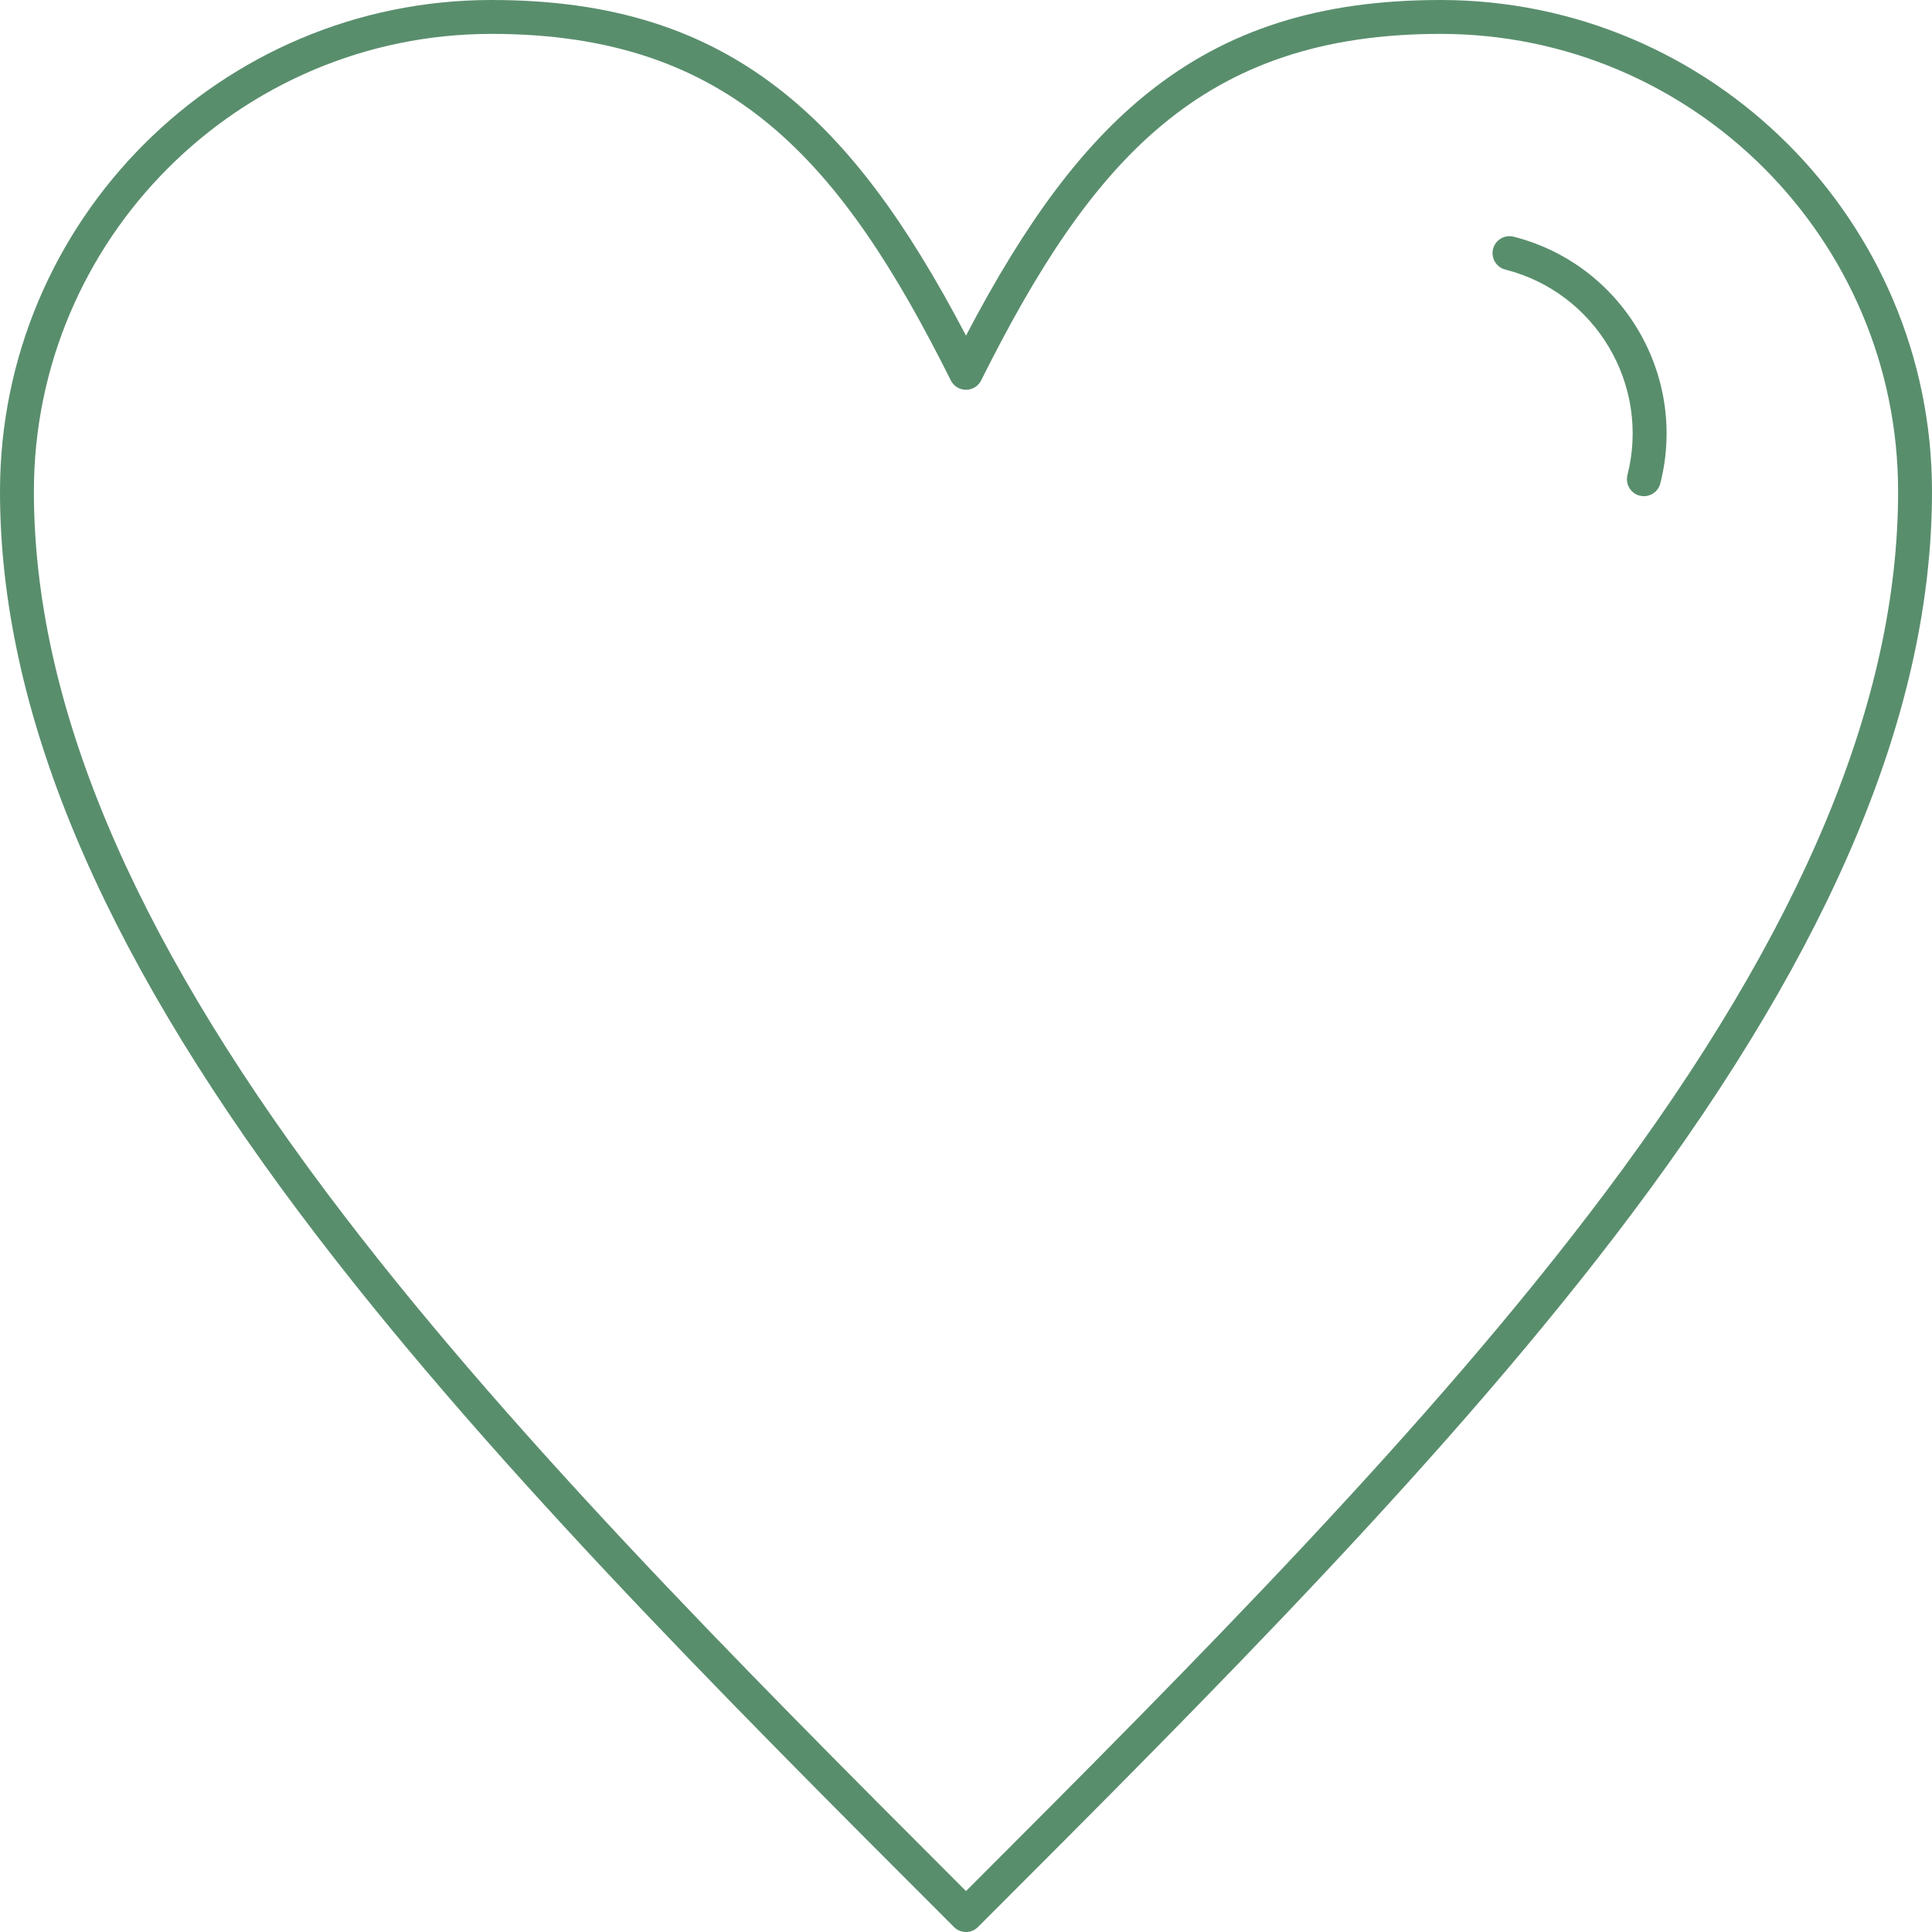 <?xml version="1.0" encoding="UTF-8"?> <svg xmlns="http://www.w3.org/2000/svg" xmlns:xlink="http://www.w3.org/1999/xlink" xmlns:svgjs="http://svgjs.com/svgjs" width="512" height="512" x="0" y="0" viewBox="0 0 512.001 512.001" style="enable-background:new 0 0 512 512" xml:space="preserve" class=""> <g> <g xmlns="http://www.w3.org/2000/svg"> <g id="Layer_x0020_1_9_"> <g id="_319136096"> <path id="_319135544" style="fill-rule:evenodd;clip-rule:evenodd;" d="M130.244,8.98C63.383,8.98,8.983,63.38,8.983,130.244 c0.004,55.407,25.415,116.228,77.692,185.939C132.837,377.731,195.279,440.433,256,501.158 c60.722-60.724,123.152-123.426,169.314-184.974c52.291-69.712,77.704-130.532,77.704-185.939 C503.02,63.38,448.612,8.981,381.75,8.981c-63.41-0.001-92.651,33.672-121.738,91.833c-0.759,1.521-2.315,2.483-4.011,2.483 c-1.706,0-3.262-0.961-4.023-2.483C222.907,42.652,193.653,8.981,130.244,8.98L130.244,8.98z M256.006,512.001 c-1.157,0-2.309-0.438-3.187-1.316c-61.937-61.936-125.98-125.978-173.324-189.112C26,250.247,0.001,187.666,0.001,130.244 C0.002,58.426,58.419,0,130.241,0c31.905-0.001,56.523,7.805,77.47,24.562c17.226,13.774,32.29,33.817,48.29,64.38 c15.989-30.565,31.063-50.604,48.279-64.38C325.229,7.804,349.845,0,381.75,0C453.575-0.001,512,58.427,512,130.244 c0.005,57.42-26.009,120.005-79.493,191.329c-47.349,63.131-111.399,127.177-173.336,189.112 C258.295,511.561,257.147,512.001,256.006,512.001L256.006,512.001z" fill="#598e6d" data-original="#000000"></path> <path id="_319146920" style="fill-rule:evenodd;clip-rule:evenodd;" d="M435.653,131.492c-0.363,0-0.737-0.041-1.113-0.137 c-2.407-0.613-3.859-3.056-3.252-5.459c6.097-23.942-8.431-48.37-32.372-54.459c-2.393-0.613-3.847-3.056-3.239-5.459 c0.608-2.407,3.052-3.858,5.461-3.246c28.735,7.308,46.173,36.637,38.863,65.378C439.49,130.14,437.651,131.494,435.653,131.492 L435.653,131.492z" fill="#598e6d" data-original="#000000"></path> </g> </g> </g> </g> </svg> 